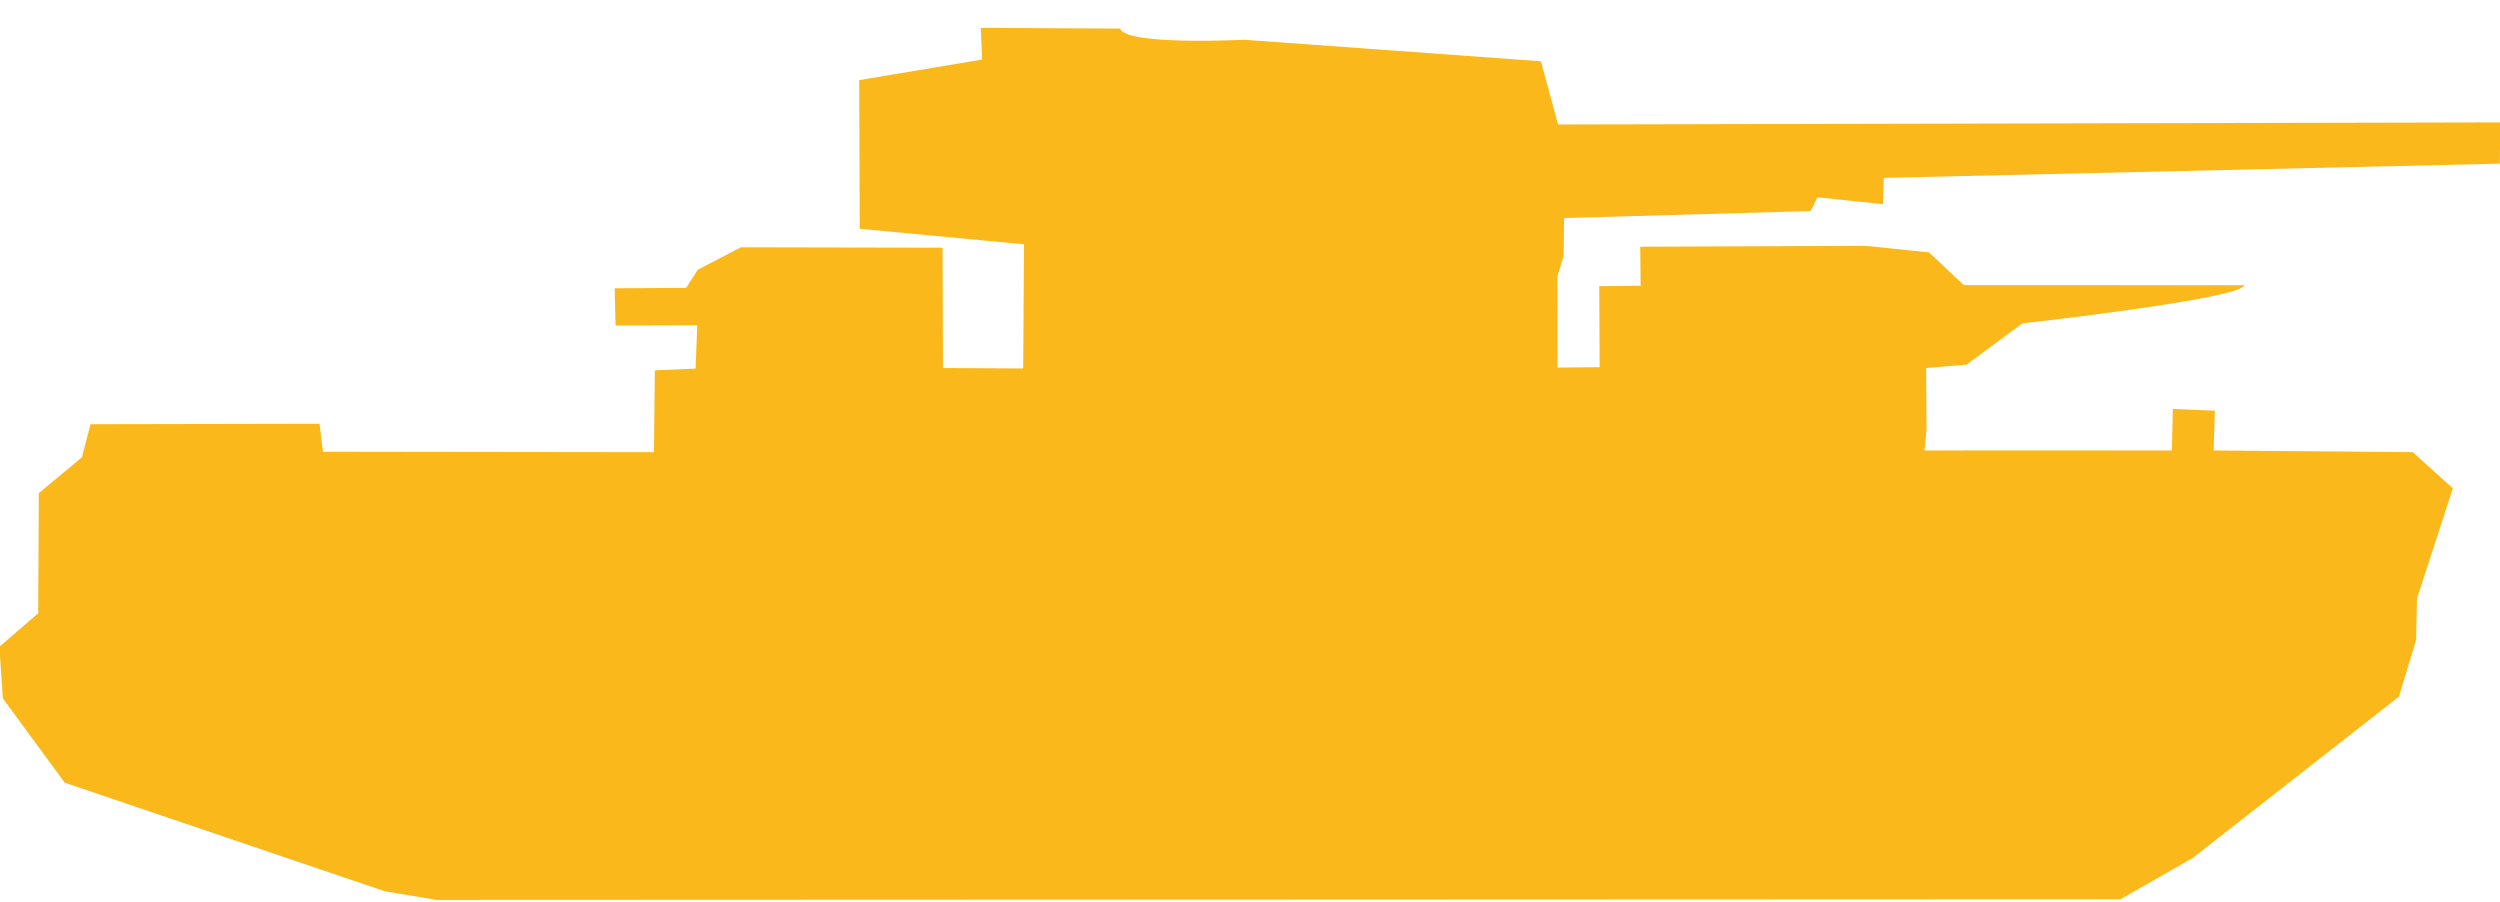 <svg width="61" height="22" viewBox="0 0 61 22" fill="none" xmlns="http://www.w3.org/2000/svg">
<g clip-path="url(#clip0_213_1063)">
<path fill-rule="evenodd" clip-rule="evenodd" d="M0.932 14.964L0.947 12.033L1.999 11.158L2.209 10.351L7.797 10.34L7.881 11.022L15.957 11.033L15.978 9.037L16.973 8.993L17.013 7.935L15.02 7.945L14.998 7.034L16.742 7.024L17.026 6.581L18.078 6.034L22.998 6.044L23.009 8.98L24.966 8.99L24.986 5.961L20.977 5.582L20.965 1.955L23.962 1.453L23.933 0.679L27.332 0.697C27.458 1.117 30.357 0.97 30.357 0.97L37.598 1.495L38.017 3.037L61.006 2.986L60.996 3.993L45.966 4.34L45.944 4.982L44.347 4.814L44.179 5.15L38.164 5.32L38.153 6.243L38 6.747L38.003 8.969L39.031 8.959L39.022 6.983L40.031 6.972L40.022 6.02L45.523 5.998L47.07 6.159L47.918 6.957L54.766 6.959C54.682 7.295 49.347 7.89 49.347 7.89L47.984 8.896L46.998 8.98L47.008 10.486L46.957 10.991L49.389 10.99L52.993 10.991L53.018 9.979L54.043 10.021L54.012 10.991L58.87 11.032L59.849 11.914L58.974 14.603L58.954 15.611L58.534 16.998L53.506 20.932L51.741 21.941L10.654 21.958L9.393 21.748L1.579 19.098L0.069 17.04L-0.015 15.779L0.932 14.964Z" fill="#FAB81B"/>
</g>
<defs>
<clipPath id="clip0_213_1063">
<rect width="61" height="22" fill="white"/>
</clipPath>
</defs>
</svg>
